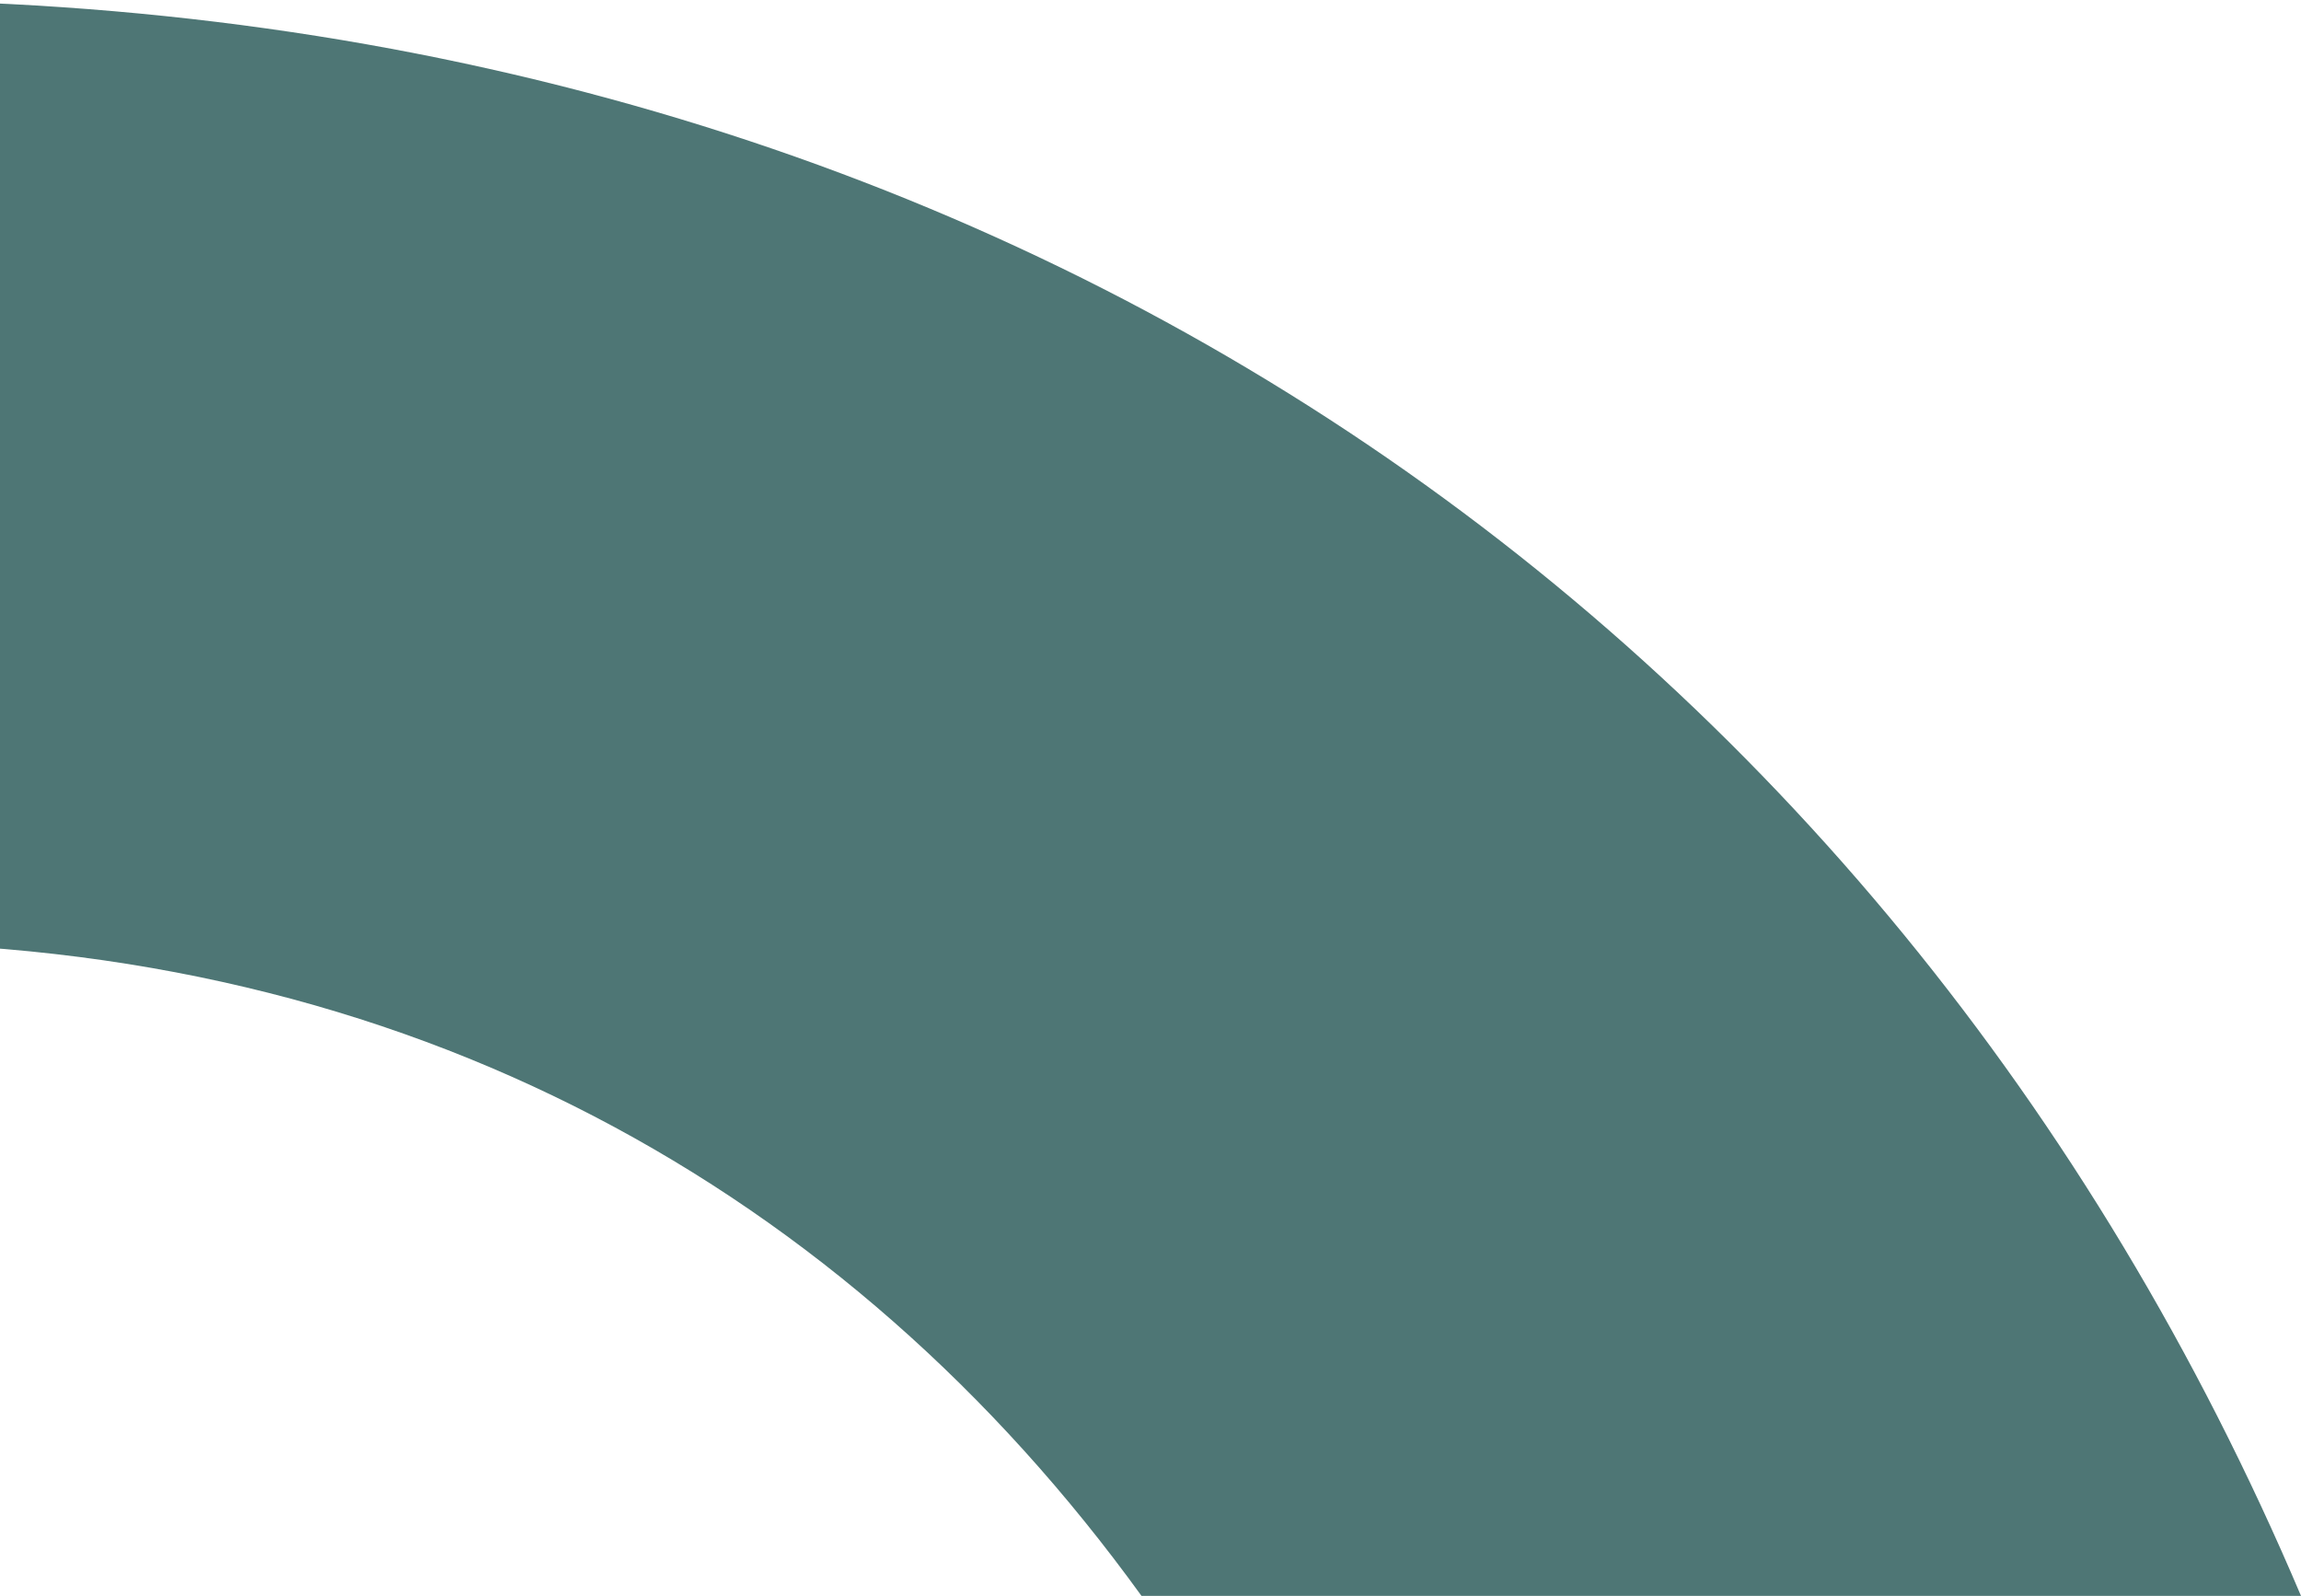<svg xmlns="http://www.w3.org/2000/svg" width="124" height="86" viewBox="0 0 124 86" fill="none"><path d="M-78.312 86C-62.273 63.907 -37.727 50.801 -7.93 50.801C21.867 50.801 45.599 63.99 61.515 86H124C101.652 33.327 53.374 0 -8.012 0C-69.397 0 -118.571 33.327 -141 86H-78.312Z" fill="#4E7675"></path></svg>
